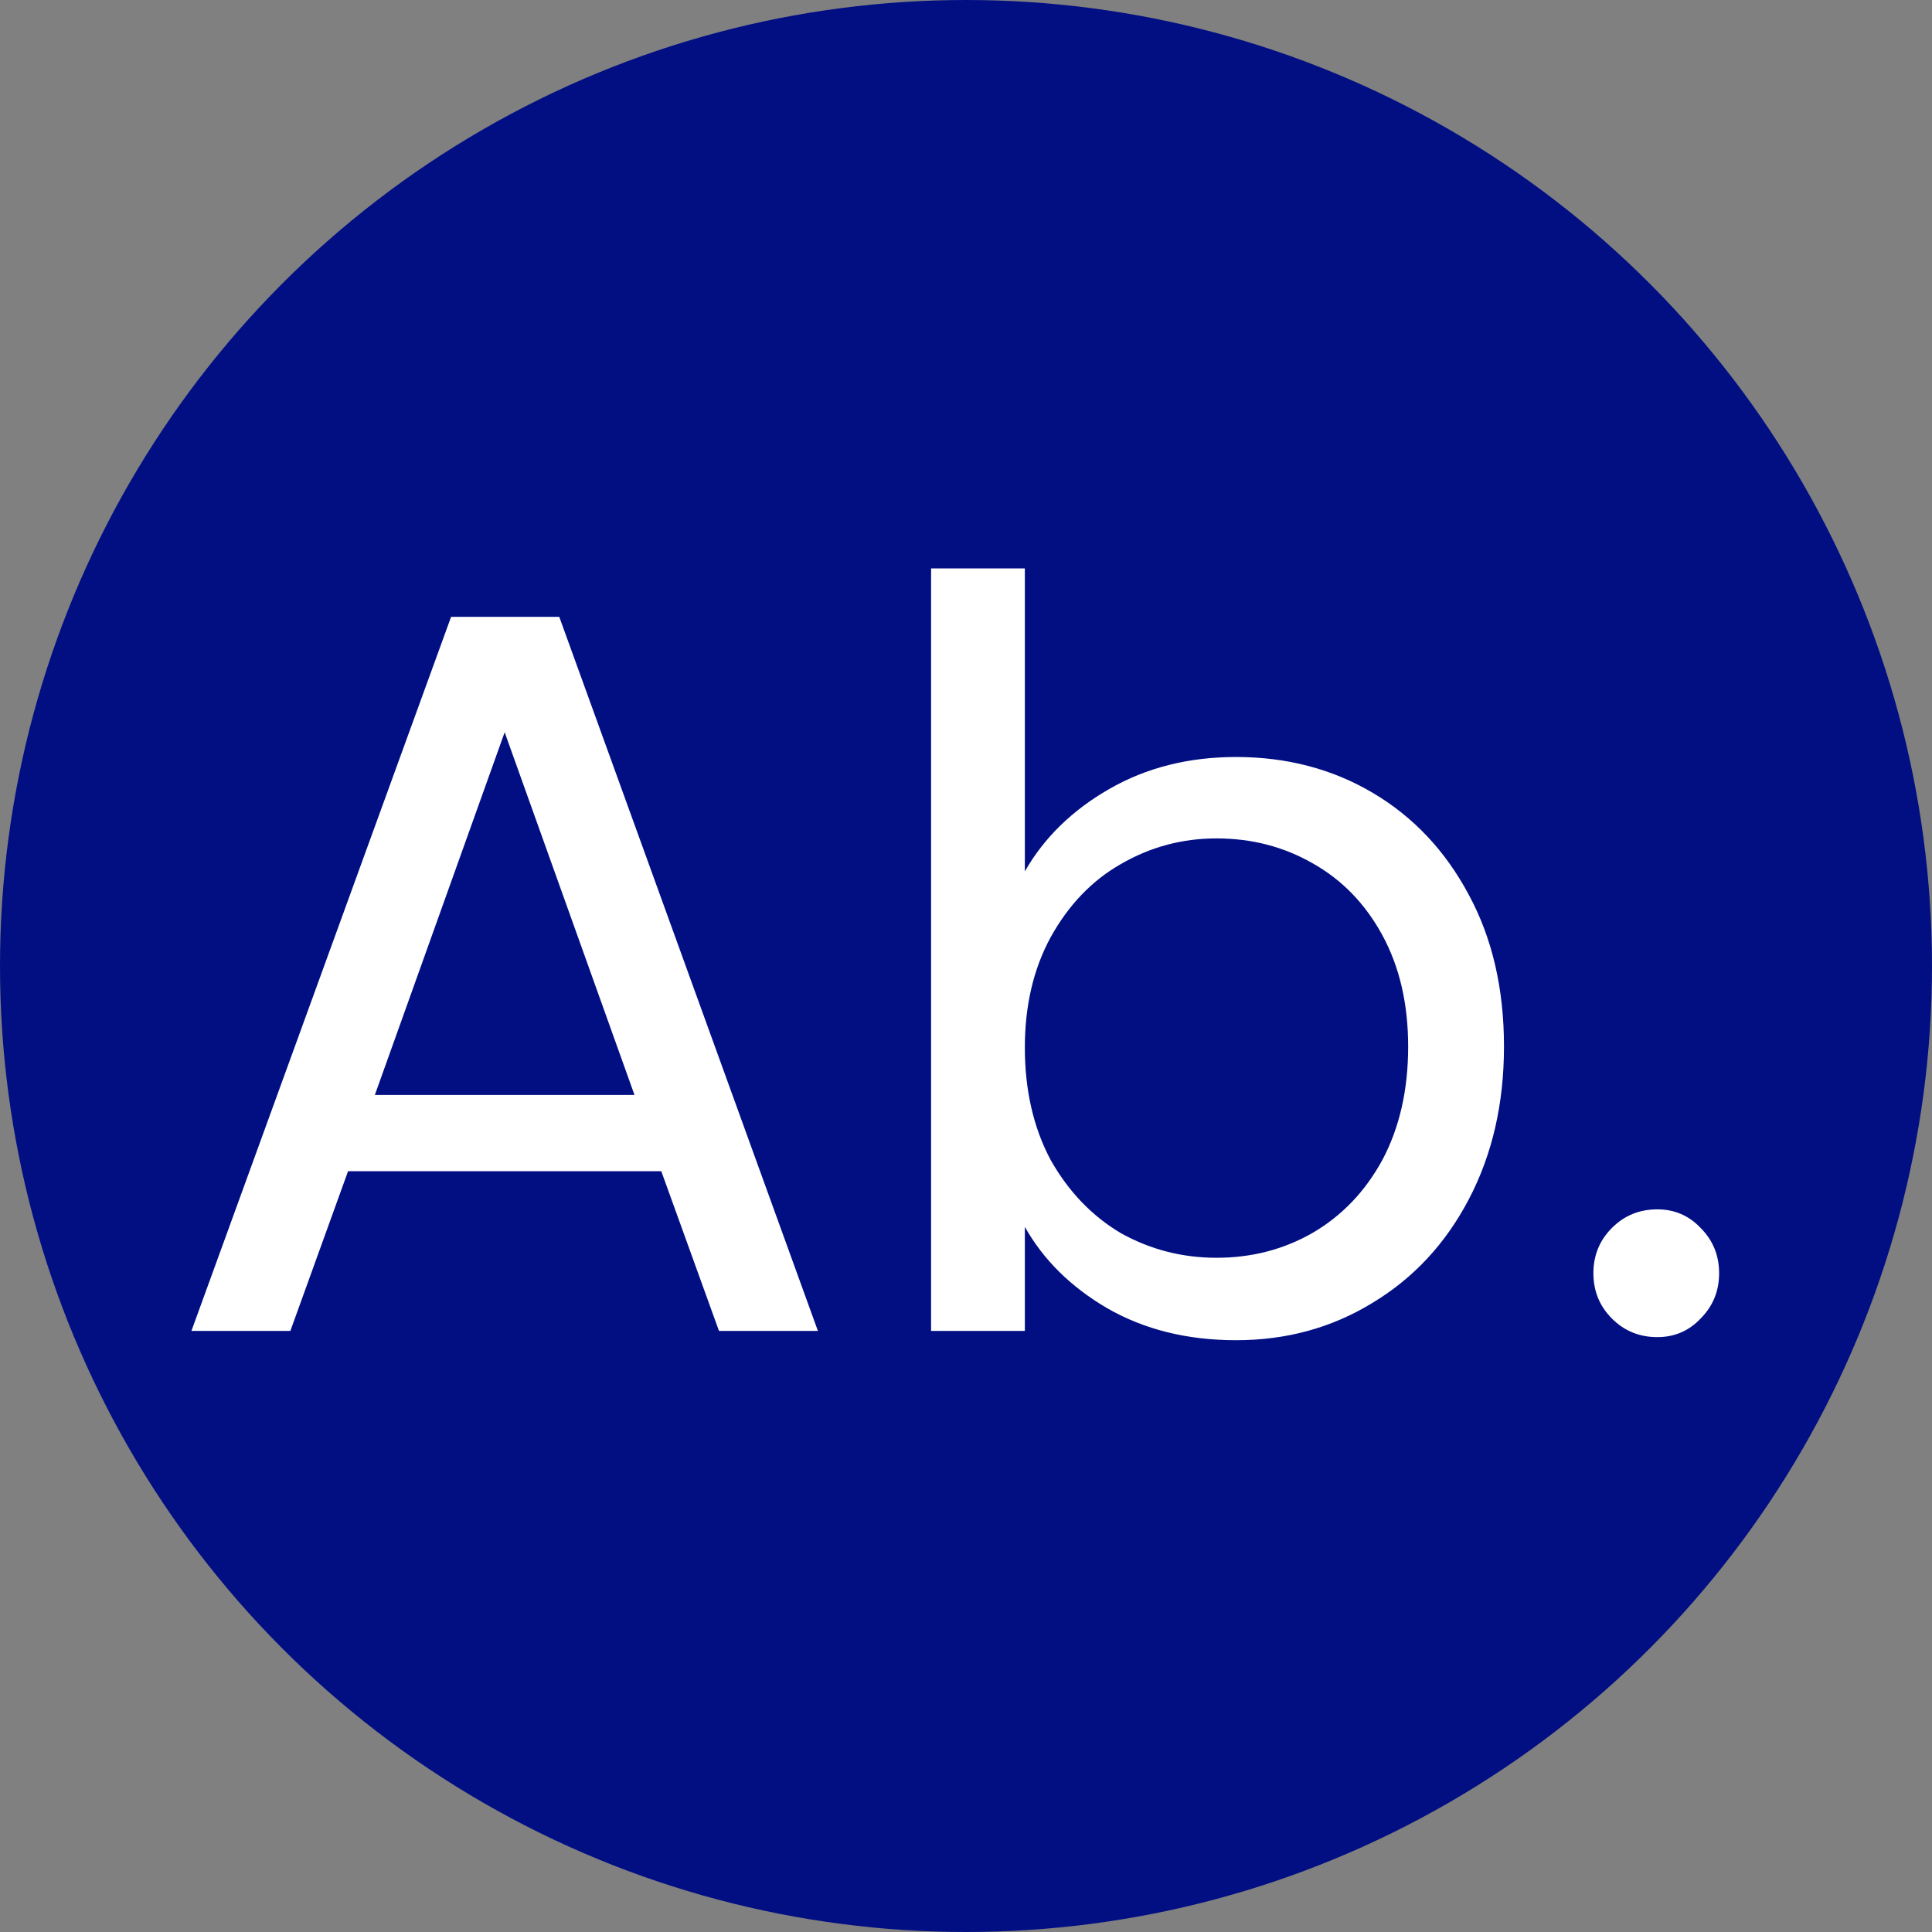 <svg width="135" height="135" viewBox="0 0 135 135" fill="none" xmlns="http://www.w3.org/2000/svg">
<rect x="0" y="0" width="135" height="135" fill="#808080" stroke="none"/>
<circle cx="67.5" cy="67.5" r="67.5" fill="#020F83"/>
<path d="M46.208 81.84H24.32L20.288 93H13.376L31.52 43.104H39.08L57.152 93H50.24L46.208 81.84ZM44.336 76.512L35.264 51.168L26.192 76.512H44.336ZM71.612 60.888C72.956 58.536 74.924 56.616 77.516 55.128C80.108 53.64 83.06 52.896 86.372 52.896C89.924 52.896 93.116 53.736 95.948 55.416C98.78 57.096 101.012 59.472 102.644 62.544C104.276 65.568 105.092 69.096 105.092 73.128C105.092 77.112 104.276 80.664 102.644 83.784C101.012 86.904 98.756 89.328 95.876 91.056C93.044 92.784 89.876 93.648 86.372 93.648C82.964 93.648 79.964 92.904 77.372 91.416C74.828 89.928 72.908 88.032 71.612 85.728V93H65.06V39.72H71.612V60.888ZM98.396 73.128C98.396 70.152 97.796 67.56 96.596 65.352C95.396 63.144 93.764 61.464 91.7 60.312C89.684 59.16 87.452 58.584 85.004 58.584C82.604 58.584 80.372 59.184 78.308 60.384C76.292 61.536 74.66 63.24 73.412 65.496C72.212 67.704 71.612 70.272 71.612 73.2C71.612 76.176 72.212 78.792 73.412 81.048C74.66 83.256 76.292 84.96 78.308 86.16C80.372 87.312 82.604 87.888 85.004 87.888C87.452 87.888 89.684 87.312 91.7 86.16C93.764 84.96 95.396 83.256 96.596 81.048C97.796 78.792 98.396 76.152 98.396 73.128ZM115.804 93.432C114.556 93.432 113.5 93 112.636 92.136C111.772 91.272 111.34 90.216 111.34 88.968C111.34 87.72 111.772 86.664 112.636 85.8C113.5 84.936 114.556 84.504 115.804 84.504C117.004 84.504 118.012 84.936 118.828 85.8C119.692 86.664 120.124 87.72 120.124 88.968C120.124 90.216 119.692 91.272 118.828 92.136C118.012 93 117.004 93.432 115.804 93.432Z" fill="white"/>
</svg>
